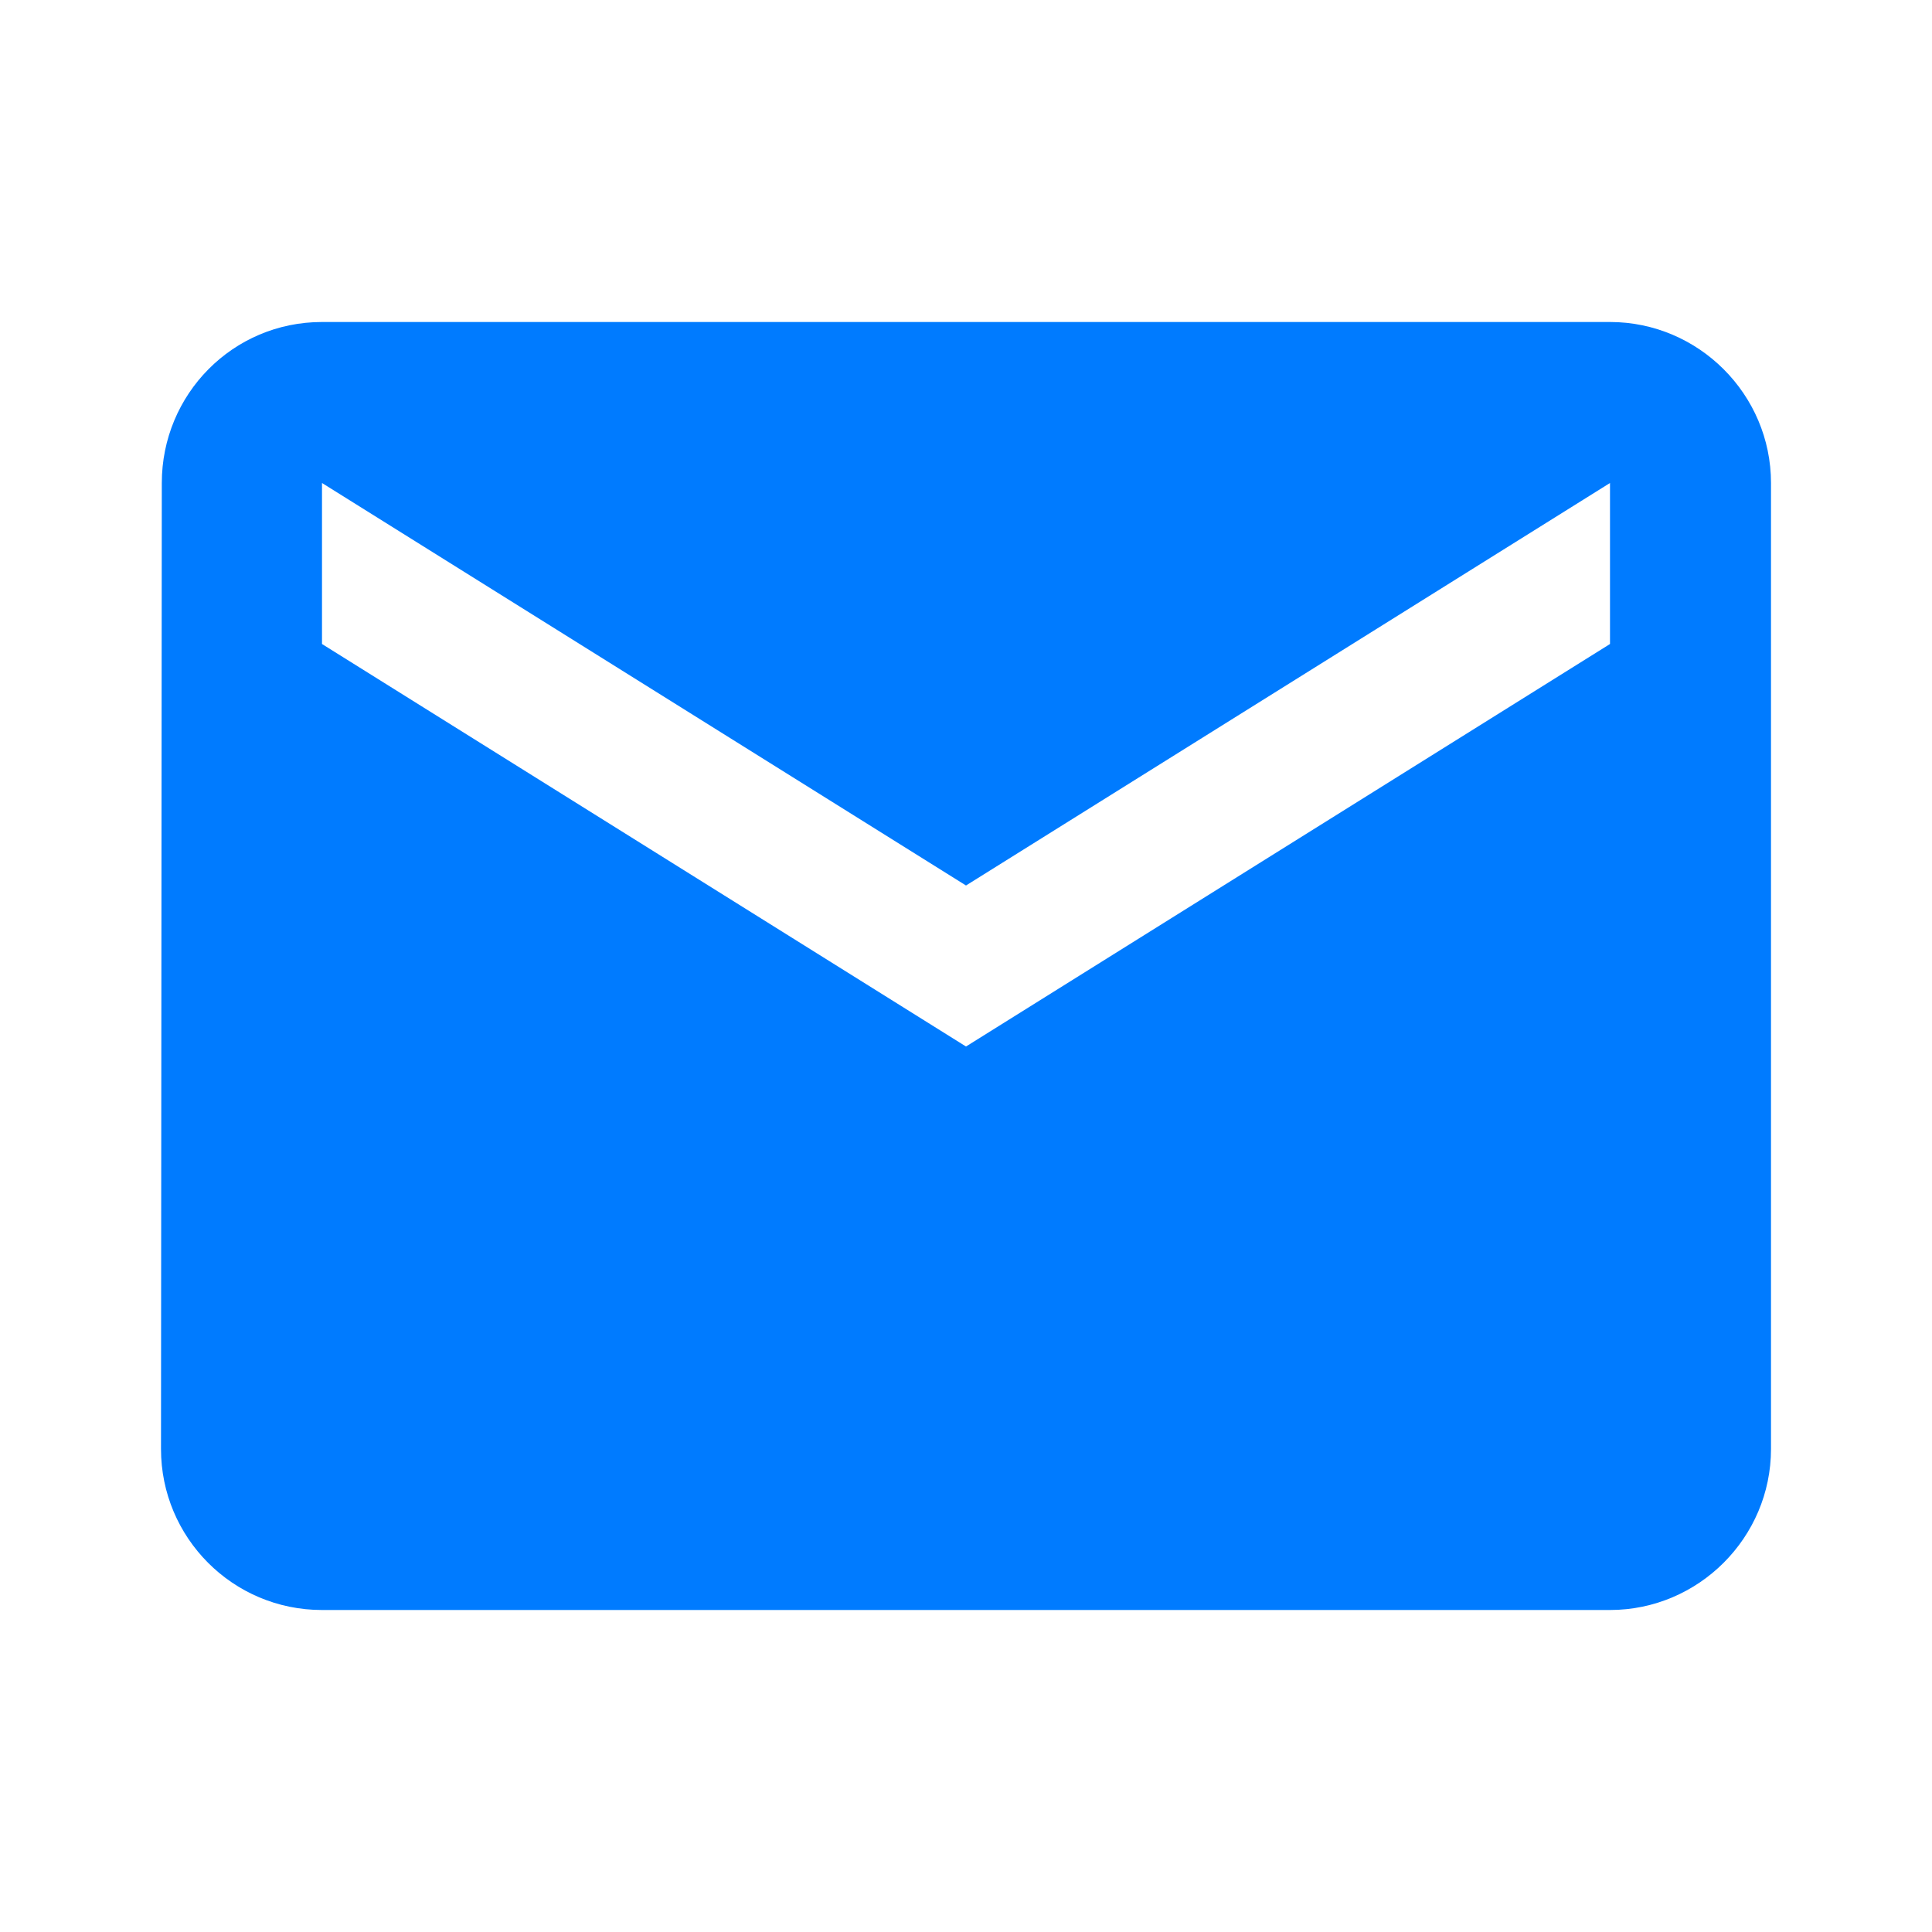 <svg width="64" height="64" viewBox="0 0 24 24" fill="none" xmlns="http://www.w3.org/2000/svg">
    <path d="M20 4H4C2.89 4 2.01 4.9 2.01 6L2 18c0 1.1.89 2 2 2h16c1.1 0 2-.9 2-2V6c0-1.1-.9-2-2-2zm0 4l-8 5-8-5V6l8 5 8-5v2z" fill="#007BFF"/>
</svg>
